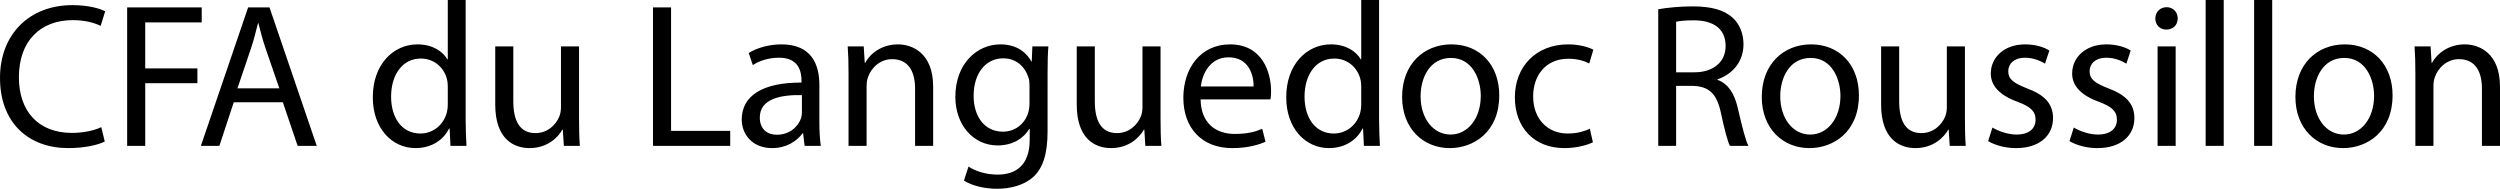 <svg xmlns="http://www.w3.org/2000/svg" width="3178.472" height="240" viewBox="0 0 3178.472 240"><path d="M92.71 25.595c14.625 0 26.9 3.13 35.258 7.313l5.744-18.545c-6.006-3.131-20.109-7.833-41.785-7.833C37.347 6.53 0 43.612 0 98.98c0 57.974 37.085 89.31 86.705 89.31 21.414 0 38.39-4.178 46.485-8.356l-4.438-18.278c-9.141 4.438-23.244 7.31-37.347 7.31-42.569 0-67.378-27.419-67.378-70.77 0-46.227 27.422-72.601 68.684-72.601zm91.924 2.87h71.818V9.402h-94.8v176.018h22.982v-79.65h66.334V86.966h-66.334v-58.5zm130.84-19.064L255.41 185.419h23.504l18.281-55.364h62.416l18.803 55.364h24.287L342.635 9.401h-27.16zm-13.578 102.893l17.235-50.92c3.657-10.708 6.268-21.676 8.88-31.864h.523c2.611 10.188 5.222 20.632 9.14 32.124l17.497 50.66h-53.275zM592.036 0h-22.72v75.473h-.522c-5.746-9.92-18.543-19.062-38.13-19.062-30.555 0-56.932 25.592-56.67 67.638 0 38.387 23.765 64.242 54.32 64.242 20.631 0 35.778-10.705 42.57-24.808h.783l1.044 21.936h20.37c-.522-8.617-1.045-21.416-1.045-32.644V0zm-22.72 132.406c0 3.655-.262 6.79-1.046 9.921-4.178 16.978-18.28 27.422-33.688 27.422-24.549 0-37.346-21.152-37.346-46.747 0-27.68 14.103-48.573 37.868-48.573 17.236 0 29.771 12.016 33.166 26.379.784 2.87 1.046 6.79 1.046 9.659v21.94zm166.876-73.383H713.21v77.298c0 4.442-.783 8.62-2.089 11.752-4.178 10.448-14.886 21.156-30.295 21.156-20.63 0-28.204-16.454-28.204-40.481V59.023H629.64v73.903c0 44.137 23.766 55.365 43.613 55.365 22.46 0 36.039-13.316 41.785-23.504h.522l1.307 20.632h20.369c-.784-9.924-1.044-21.416-1.044-34.735V59.023zM853.185 9.4h-22.982v176.018h98.195v-19.065h-75.213V9.401zm188.549 98.456c0-25.07-9.401-51.446-48.053-51.446-15.93 0-31.339 4.439-41.785 10.969l5.224 15.406c8.879-6.006 21.152-9.4 33.166-9.4 25.855-.26 28.728 18.801 28.728 28.989v2.611c-48.837-.264-75.997 16.449-75.997 47.006 0 18.28 13.057 36.299 38.65 36.299 18.02 0 31.6-8.877 38.652-18.802h.784l1.827 15.93h20.633c-1.308-8.617-1.83-19.325-1.83-30.293v-47.269zm-22.198 34.994c0 2.09-.262 4.702-1.044 7.313-3.657 10.708-14.365 21.153-31.079 21.153-11.49 0-21.414-6.79-21.414-21.937 0-24.547 28.466-28.989 53.537-28.465v21.936zm122.218-86.44c-20.893 0-35.517 11.752-41.785 23.504h-.522l-1.305-20.892h-20.371c.784 10.444 1.045 20.892 1.045 34.211v92.185h22.982v-75.996c0-3.917.522-7.832 1.566-10.706 4.178-12.796 15.932-23.504 30.817-23.504 21.676 0 29.25 16.974 29.25 37.345v72.861h22.98v-75.212c0-43.351-27.16-53.796-44.657-53.796zm170.011 21.677h-.522c-5.746-10.448-17.498-21.677-39.434-21.677-29.25 0-57.193 24.024-57.193 66.855 0 34.995 22.458 61.63 53.798 61.63 19.586 0 33.428-9.4 40.218-21.153h.522v13.843c0 32.12-17.236 44.396-40.74 44.396-15.67 0-28.727-4.702-37.084-10.184l-5.746 17.758c10.184 6.79 26.898 10.444 42.047 10.444 15.93 0 33.688-3.915 46.223-15.147 12.014-11.228 18.02-28.725 18.02-57.975V93.494c0-15.146.262-25.594 1.045-34.471h-20.37l-.784 19.065zm-2.873 53.535c0 3.915-.522 8.357-1.827 12.272-4.7 14.626-17.498 23.503-31.86 23.503-24.55 0-37.347-20.629-37.347-45.44 0-29.247 15.67-47.789 37.606-47.789 16.976 0 27.944 10.968 32.123 24.548 1.045 2.874 1.305 6.27 1.305 10.182v22.724zm166.615-72.6h-22.982v77.298c0 4.442-.784 8.62-2.09 11.752-4.178 10.448-14.886 21.156-30.294 21.156-20.631 0-28.204-16.454-28.204-40.481V59.023h-22.982v73.903c0 44.137 23.765 55.365 43.612 55.365 22.46 0 36.04-13.316 41.785-23.504h.522l1.306 20.632h20.37c-.783-9.924-1.043-21.416-1.043-34.735V59.023zm88.268-2.612c-36.824 0-59.283 29.77-59.283 67.898 0 38.127 23.242 63.982 62.156 63.982 20.109 0 34.208-4.439 42.305-8.094l-4.178-16.454c-8.357 3.655-18.542 6.53-34.994 6.53-23.244 0-42.83-12.796-43.352-43.876h88.794c.52-2.611.783-6.006.783-10.705 0-23.241-10.708-59.28-52.231-59.28zm-37.085 53.535c1.828-15.928 11.752-37.084 35.256-37.084 25.855 0 32.12 22.72 31.86 37.084h-67.116zM1753.37 0h-22.72v75.473h-.52c-5.746-9.92-18.546-19.062-38.13-19.062-30.557 0-56.932 25.592-56.672 67.638 0 38.387 23.767 64.242 54.32 64.242 20.633 0 35.78-10.705 42.569-24.808h.784l1.043 21.936h20.373c-.524-8.617-1.047-21.416-1.047-32.644V0zm-22.72 132.406c0 3.655-.26 6.79-1.044 9.921-4.179 16.978-18.282 27.422-33.688 27.422-24.551 0-37.347-21.152-37.347-46.747 0-27.68 14.103-48.573 37.867-48.573 17.238 0 29.773 12.016 33.168 26.379.784 2.87 1.044 6.79 1.044 9.659v21.94zm114.646-75.995c-34.735 0-62.677 24.808-62.677 66.855 0 39.954 26.638 65.025 60.586 65.025 30.294 0 62.938-20.37 62.938-67.116 0-38.389-24.547-64.764-60.847-64.764zm-1.047 114.646c-22.456 0-38.126-20.893-38.126-48.575 0-23.765 11.751-48.836 38.65-48.836 27.162 0 37.866 26.898 37.866 48.312 0 28.466-16.45 49.099-38.39 49.099zm149.642-96.364c12.536 0 21.153 3.131 26.639 6.006l5.222-17.498c-6.266-3.395-18.281-6.79-31.86-6.79-41.262 0-67.9 28.466-67.9 67.375 0 38.65 24.807 64.505 62.937 64.505 16.974 0 30.293-4.439 36.3-7.31l-3.916-17.238c-6.53 2.875-15.146 6.006-28.205 6.006-25.071 0-43.876-18.018-43.876-47.267 0-26.117 15.67-47.79 44.66-47.79zm189.857 26.898v-.783c18.281-6.27 32.904-21.677 32.904-44.66 0-13.84-5.222-25.855-13.84-33.688-10.708-9.664-26.638-14.363-50.925-14.363-15.41 0-32.124 1.567-43.612 3.655v173.667h22.72v-76.256h21.412c20.633.783 30.297 9.924 35.519 34.211 4.699 21.937 8.617 36.823 11.492 42.045h23.503c-3.658-6.79-7.837-23.763-13.582-48.314-4.179-18.281-12.272-30.815-25.591-35.514zm-29.51-9.664h-23.243V27.682c3.914-1.044 11.488-1.827 22.46-1.827 24.023 0 40.477 9.924 40.477 32.644 0 20.109-15.407 33.428-39.694 33.428zm148.331-35.516c-34.731 0-62.677 24.808-62.677 66.855 0 39.954 26.638 65.025 60.59 65.025 30.293 0 62.937-20.37 62.937-67.116 0-38.389-24.547-64.764-60.85-64.764zm-1.043 114.646c-22.46 0-38.13-20.893-38.13-48.575 0-23.765 11.751-48.836 38.653-48.836 27.159 0 37.867 26.898 37.867 48.312 0 28.466-16.454 49.099-38.39 49.099zm196.649-112.034h-22.983v77.298c0 4.442-.784 8.62-2.088 11.752-4.178 10.448-14.886 21.156-30.297 21.156-20.629 0-28.202-16.454-28.202-40.481V59.023h-22.983v73.903c0 44.137 23.767 55.365 43.612 55.365 22.46 0 36.04-13.316 41.785-23.504h.524l1.307 20.632h20.369c-.784-9.924-1.044-21.416-1.044-34.735V59.023zm78.864 53.271c-16.45-6.524-23.763-11.226-23.763-21.67 0-9.405 7.313-17.238 20.892-17.238 11.752 0 20.893 4.438 25.855 7.573l5.482-16.714c-6.79-4.439-18.018-7.834-30.813-7.834-26.902 0-43.616 16.714-43.616 37.083 0 15.147 10.708 27.42 33.691 35.778 16.714 6.266 23.24 12.011 23.24 22.98 0 10.708-7.833 18.805-24.287 18.805-11.488 0-23.503-4.703-30.553-8.881l-5.486 17.238c8.88 5.222 21.676 8.877 35.519 8.877 29.51 0 47.007-15.667 47.007-38.127 0-18.805-11.491-29.773-33.168-37.87zm103.419 0c-16.454-6.524-23.767-11.226-23.767-21.67 0-9.405 7.313-17.238 20.892-17.238 11.756 0 20.896 4.438 25.859 7.573l5.482-16.714c-6.79-4.439-18.018-7.834-30.817-7.834-26.899 0-43.612 16.714-43.612 37.083 0 15.147 10.708 27.42 33.688 35.778 16.713 6.266 23.243 12.011 23.243 22.98 0 10.708-7.833 18.805-24.287 18.805-11.492 0-23.504-4.703-30.557-8.881l-5.482 17.238c8.877 5.222 21.676 8.877 35.515 8.877 29.513 0 47.011-15.667 47.011-38.127 0-18.805-11.492-29.773-33.168-37.87zm74.17-103.153c-8.621 0-14.367 6.53-14.367 14.363 0 7.837 5.486 14.102 13.843 14.102 9.14 0 14.623-6.265 14.623-14.102 0-8.094-5.743-14.363-14.1-14.363zm-11.493 176.278h22.98V59.023h-22.98v126.396zm61.107 0h22.98V0h-22.98v185.42zm61.63 0h22.98V0h-22.98v185.42zM2981.04 56.411c-34.735 0-62.677 24.808-62.677 66.855 0 39.954 26.638 65.025 60.586 65.025 30.297 0 62.941-20.37 62.941-67.116 0-38.389-24.55-64.764-60.85-64.764zm-1.044 114.646c-22.46 0-38.13-20.893-38.13-48.575 0-23.765 11.752-48.836 38.65-48.836 27.162 0 37.87 26.898 37.87 48.312 0 28.466-16.453 49.099-38.39 49.099zM3133.813 56.41c-20.893 0-35.516 11.752-41.785 23.504h-.52l-1.308-20.892h-20.369c.78 10.444 1.044 20.892 1.044 34.211v92.185h22.98v-75.996c0-3.917.524-7.832 1.567-10.706 4.179-12.796 15.93-23.504 30.817-23.504 21.677 0 29.25 16.974 29.25 37.345v72.861h22.983v-75.212c0-43.351-27.162-53.796-44.66-53.796z"/></svg>